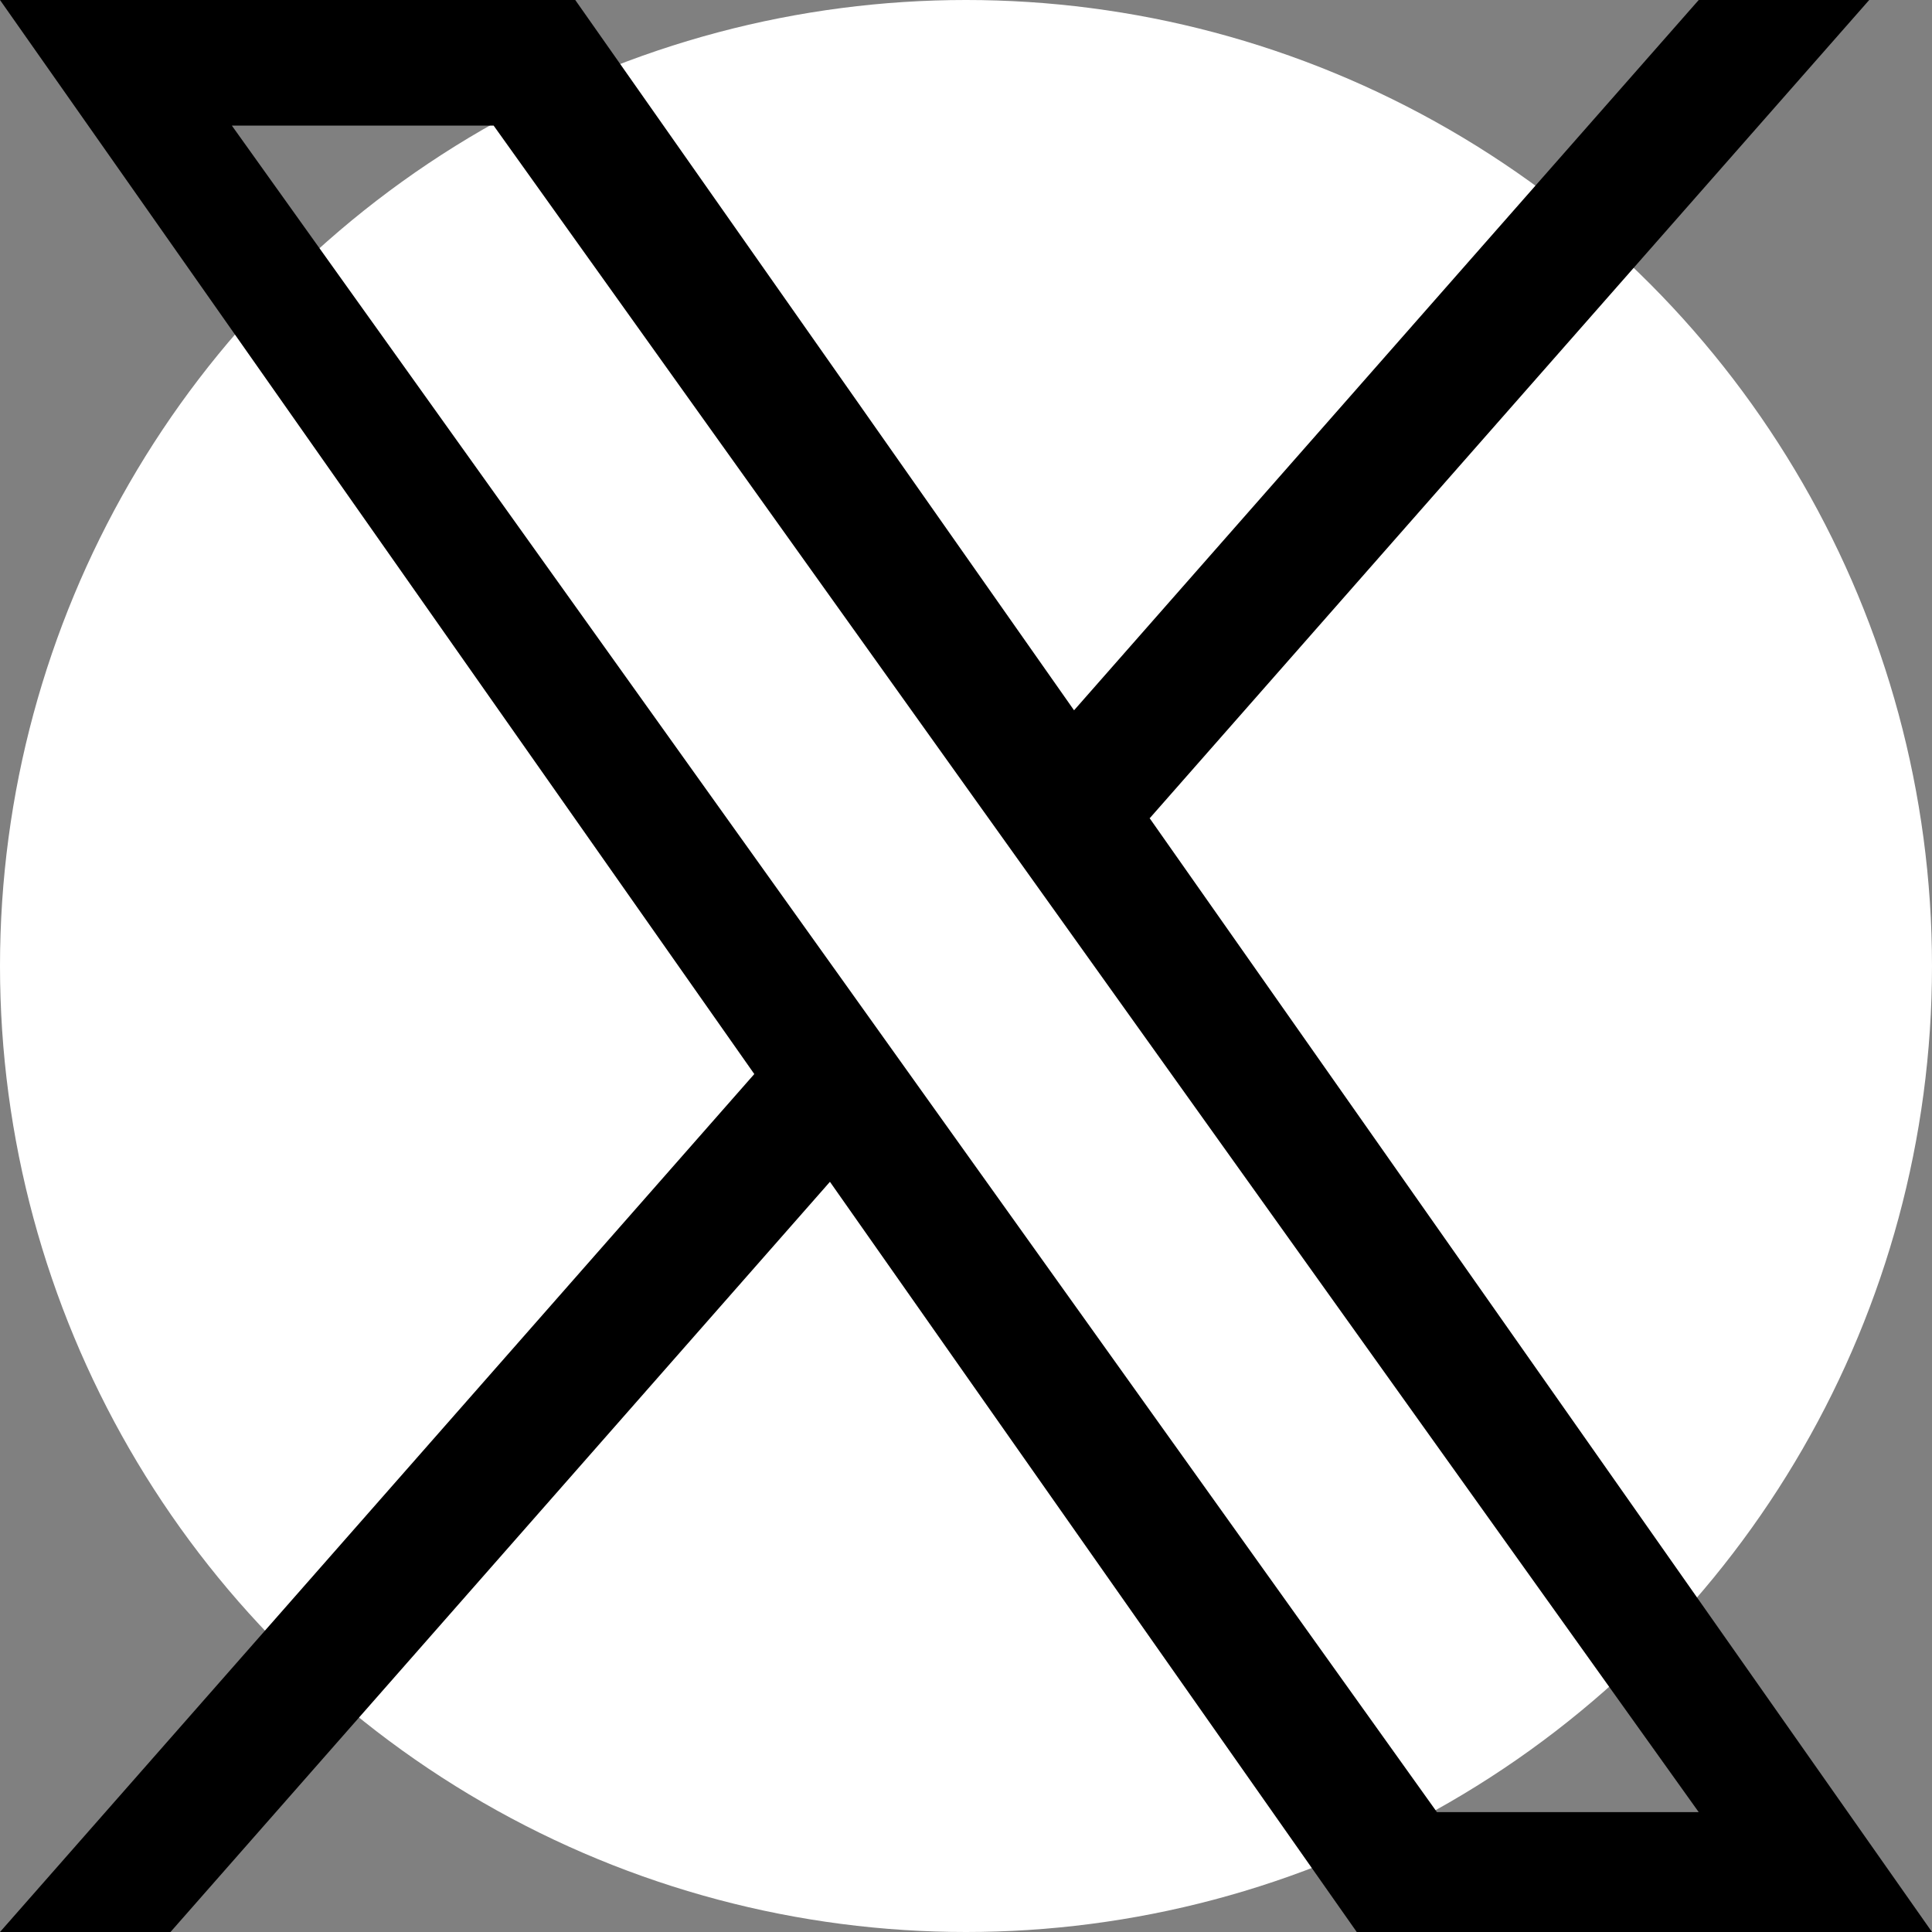 <svg xmlns="http://www.w3.org/2000/svg" width="40" height="40" viewBox="0 0 40 40">
  <rect x="0" y="0" width="40" height="40" fill="#808080" stroke="none"/>
  <g id="x" transform="translate(-741 -1388)">
    <ellipse id="Op_component_1" data-name="Op component 1" cx="20" cy="20" rx="20" ry="20" transform="translate(741 1388)" fill="#fff"/>
    <path id="logo" d="M23.807,16.937,38.7,0h-3.53L22.237,14.706,11.91,0H0L15.617,22.237,0,40H3.53L17.183,24.468,28.09,40H40L23.8,16.937h0Zm-4.833,5.5L17.39,20.219,4.8,2.6h5.42L20.38,16.82l1.583,2.215L35.17,37.518H29.75L18.973,22.436h0Z" transform="translate(741 1388)"/>
  </g>
</svg>
